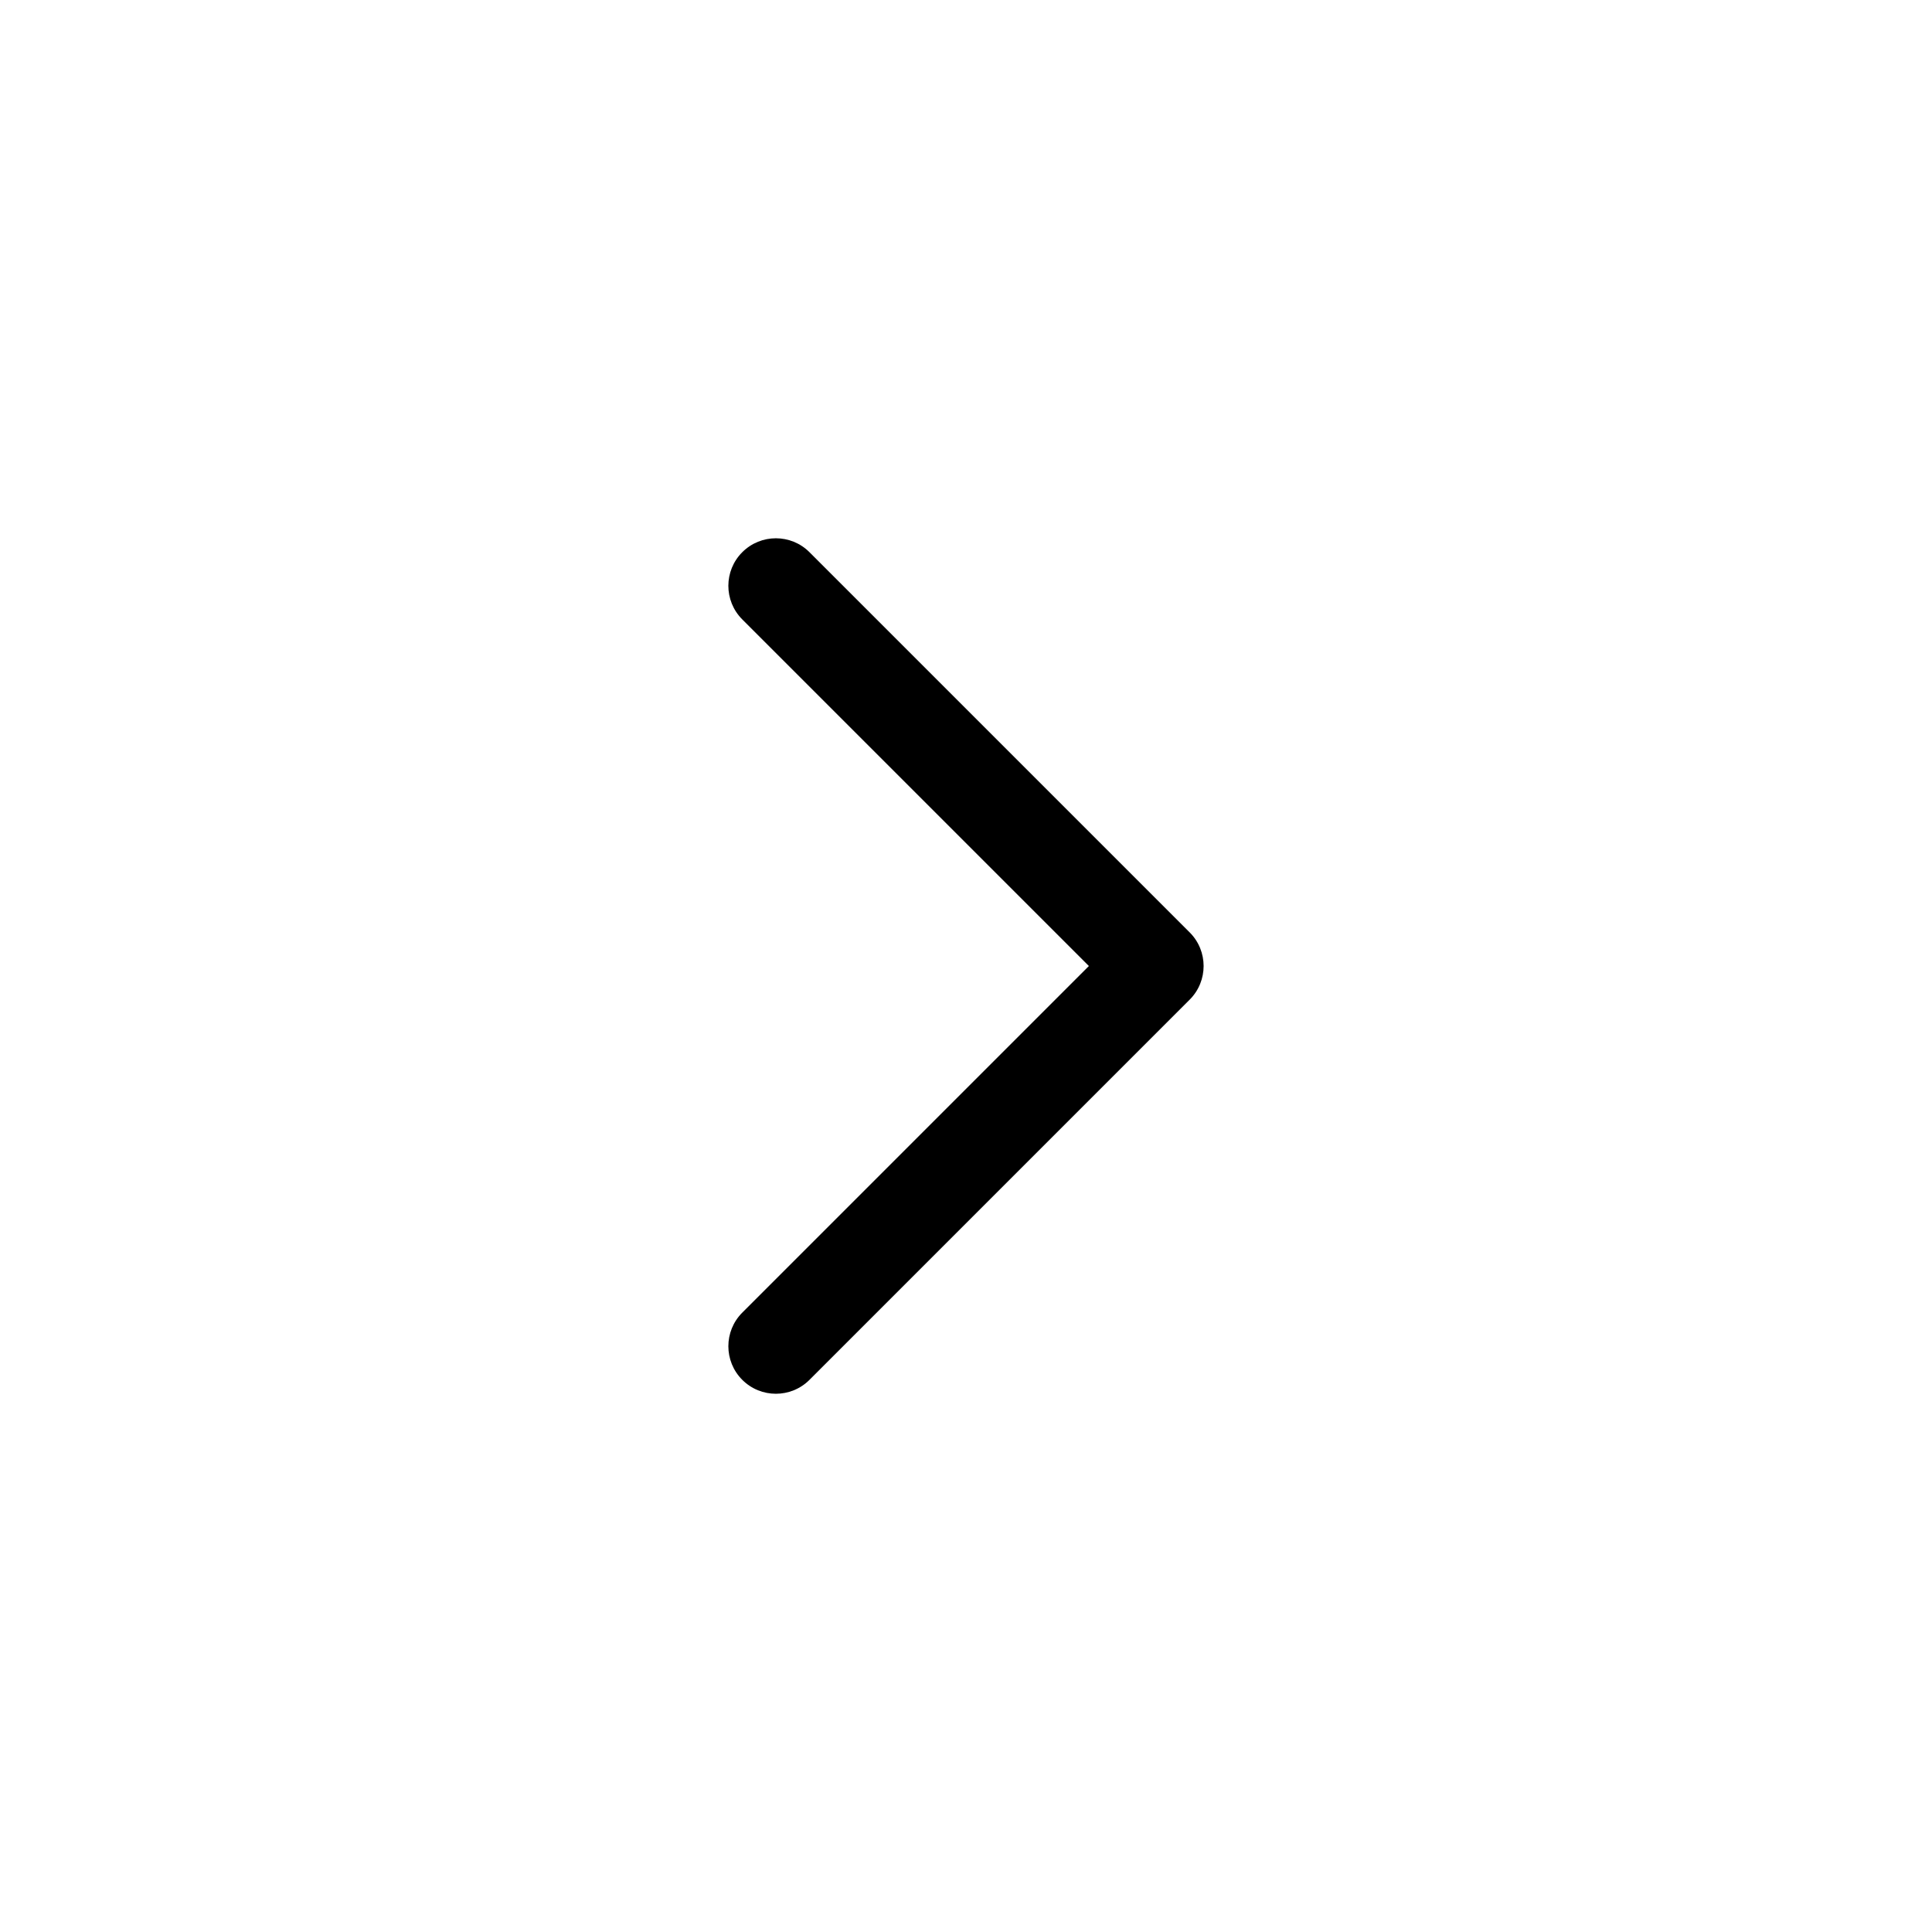 <?xml version="1.0" encoding="UTF-8"?>
<!-- Uploaded to: SVG Repo, www.svgrepo.com, Generator: SVG Repo Mixer Tools -->
<svg fill="#000000" width="800px" height="800px" version="1.1" viewBox="144 144 512 512" xmlns="http://www.w3.org/2000/svg">
 <path d="m340.71 491.86c-4.918 4.918-4.918 12.891 0 17.812 4.918 4.918 12.895 4.918 17.812 0l100.76-100.76c4.918-4.922 4.918-12.895 0-17.812l-100.76-100.76c-4.918-4.922-12.895-4.922-17.812 0-4.918 4.918-4.918 12.891 0 17.812l91.855 91.852z" fill-rule="evenodd"/>
</svg>